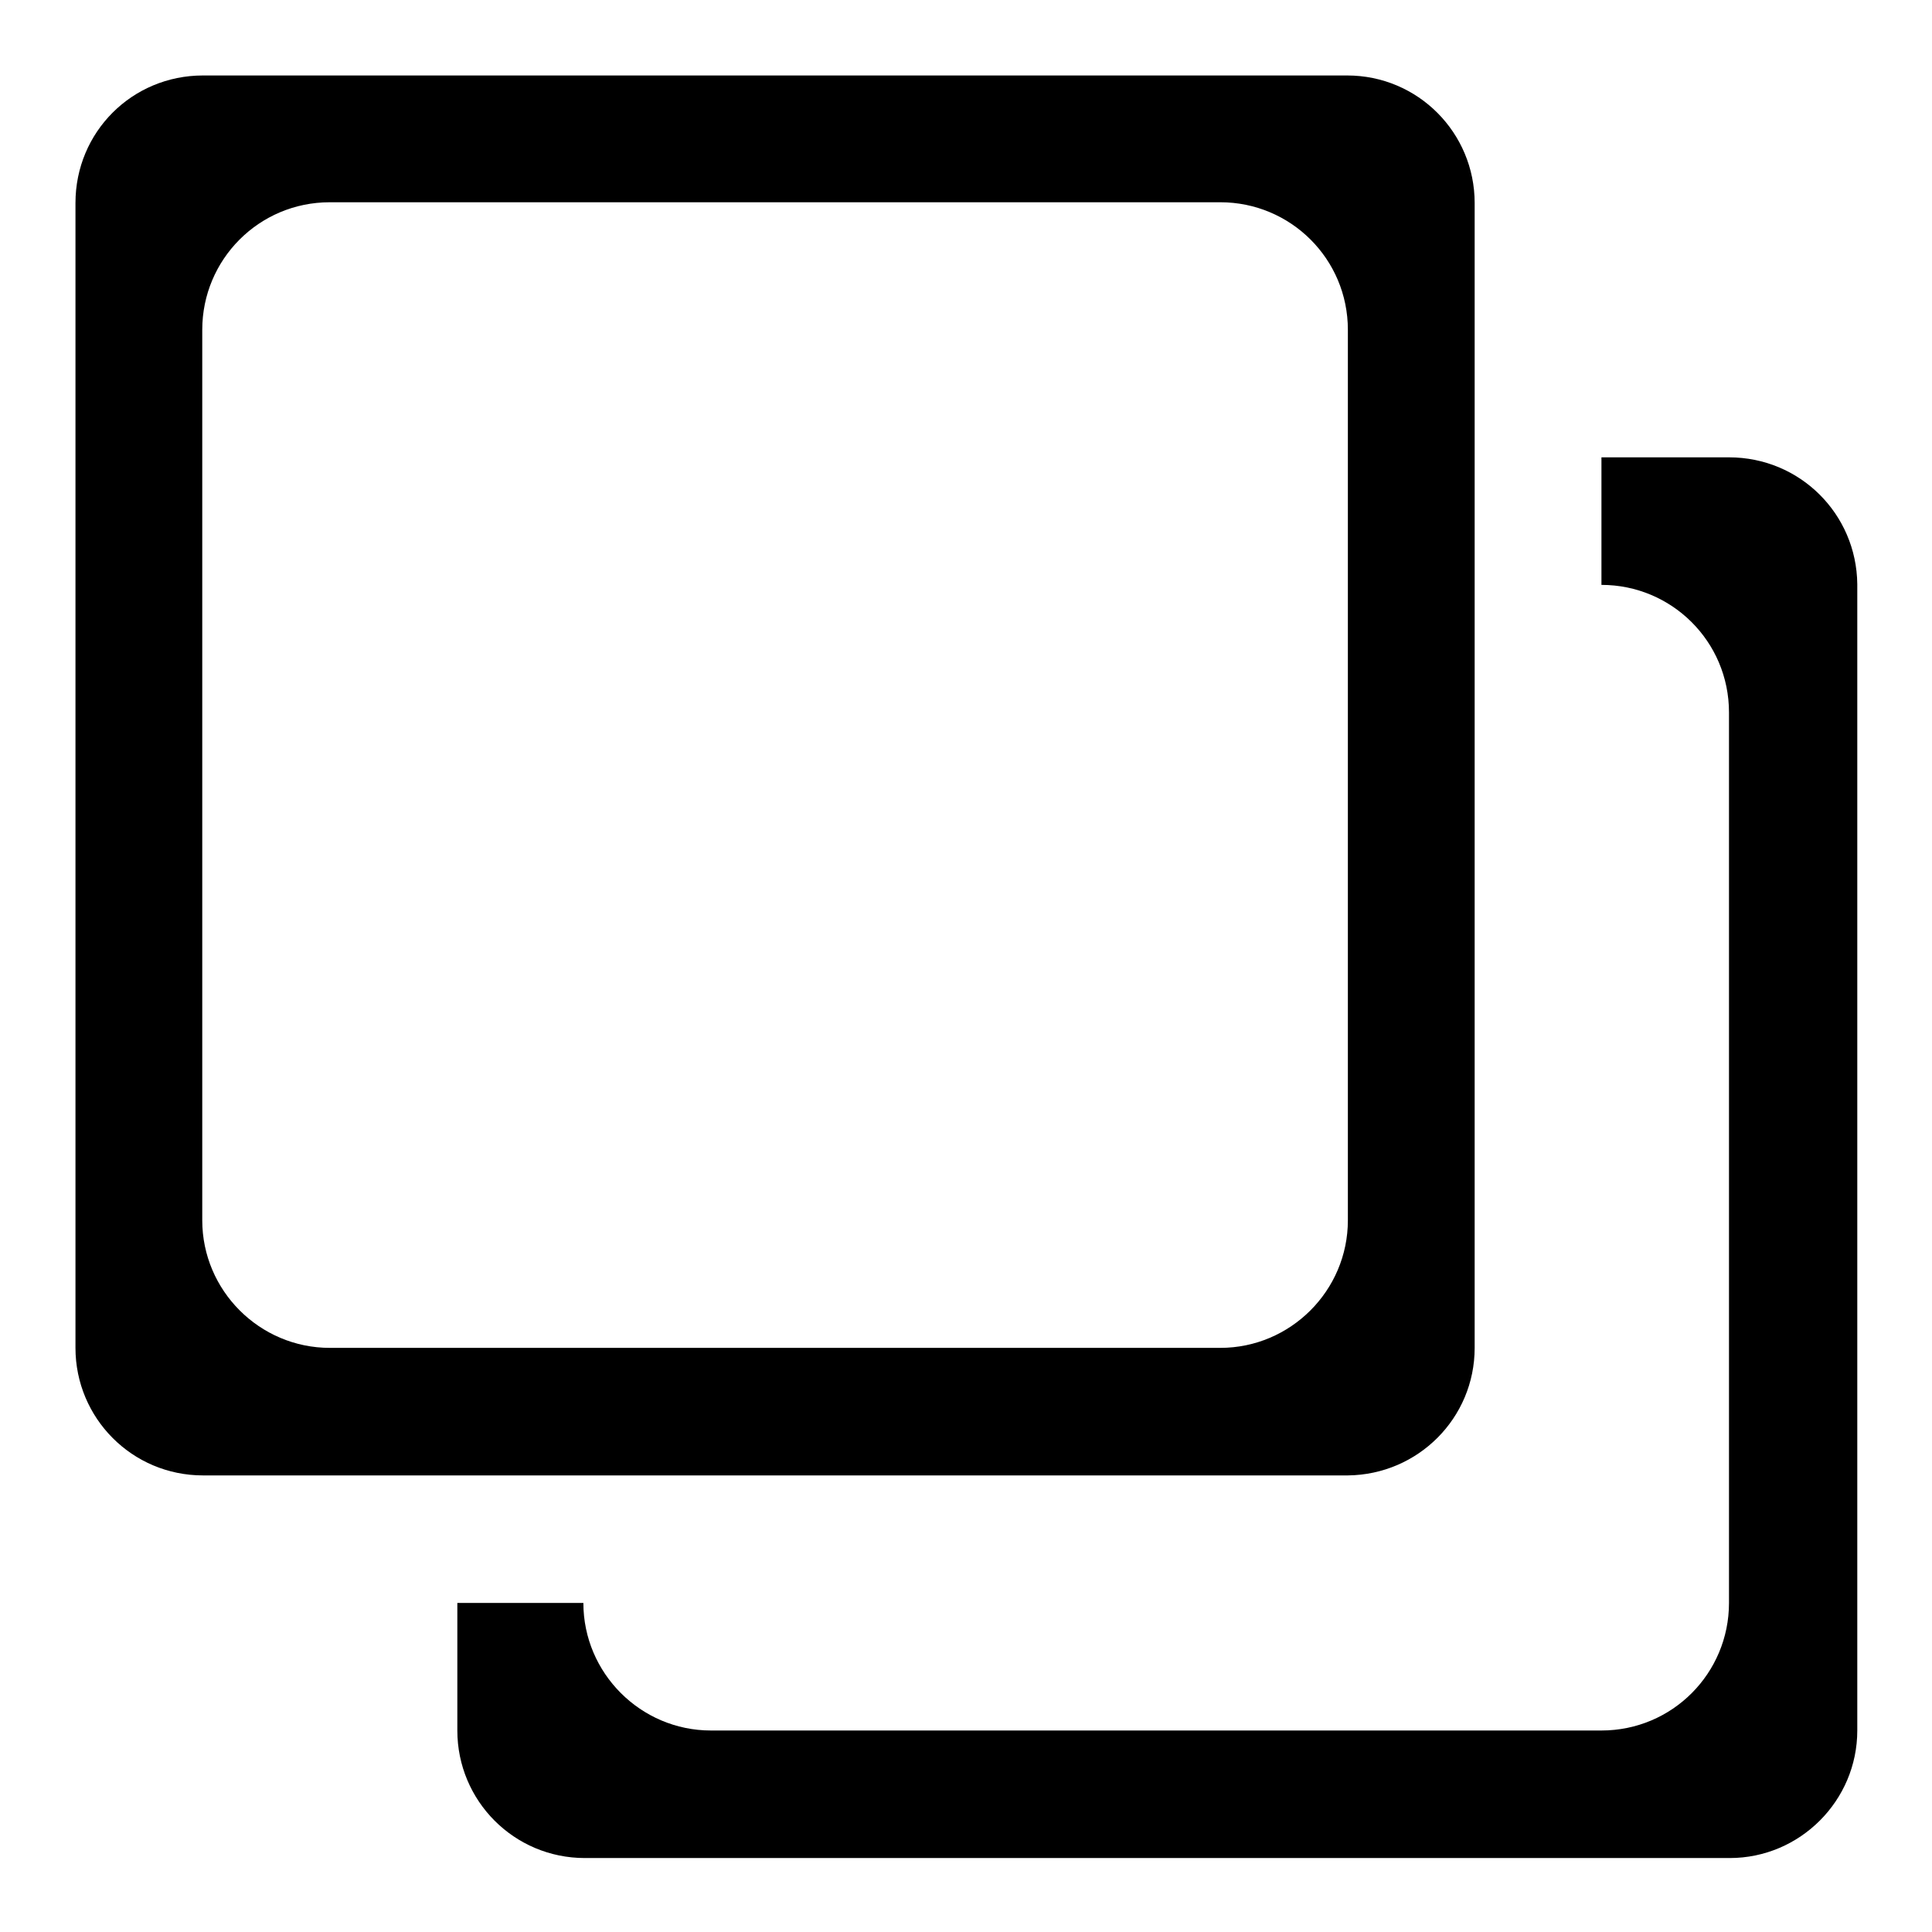 <?xml version="1.0" encoding="utf-8"?>
<!-- Svg Vector Icons : http://www.onlinewebfonts.com/icon -->
<!DOCTYPE svg PUBLIC "-//W3C//DTD SVG 1.1//EN" "http://www.w3.org/Graphics/SVG/1.1/DTD/svg11.dtd">
<svg version="1.1" xmlns="http://www.w3.org/2000/svg" xmlns:xlink="http://www.w3.org/1999/xlink" x="0px" y="0px" viewBox="0 0 256 256" enable-background="new 0 0 256 256" xml:space="preserve">
<g> <path fill="#000000" d="M195.4,178.6V26.9c0-9.3-7.5-16.9-16.9-16.9H26.9C17.5,10,10,17.5,10,26.9v151.7c0,9.3,7.5,16.9,16.9,16.9 h151.7C187.9,195.4,195.4,187.9,195.4,178.6z M161.7,178.6h-118c-9.3,0-16.9-7.6-16.9-16.9v-118c0-9.3,7.5-16.9,16.9-16.9h118 c9.3,0,16.9,7.5,16.9,16.9v118C178.6,171,171,178.6,161.7,178.6z M229.1,60.6h-16.9v16.9c9.3,0,16.9,7.5,16.9,16.9v118 c0,9.3-7.5,16.9-16.9,16.9h-118c-9.3,0-16.9-7.6-16.9-16.9H60.6v16.9c0,9.3,7.5,16.9,16.9,16.9h151.7c9.3,0,16.9-7.6,16.9-16.9 V77.4C246,68.1,238.5,60.6,229.1,60.6z"/></g>
</svg>